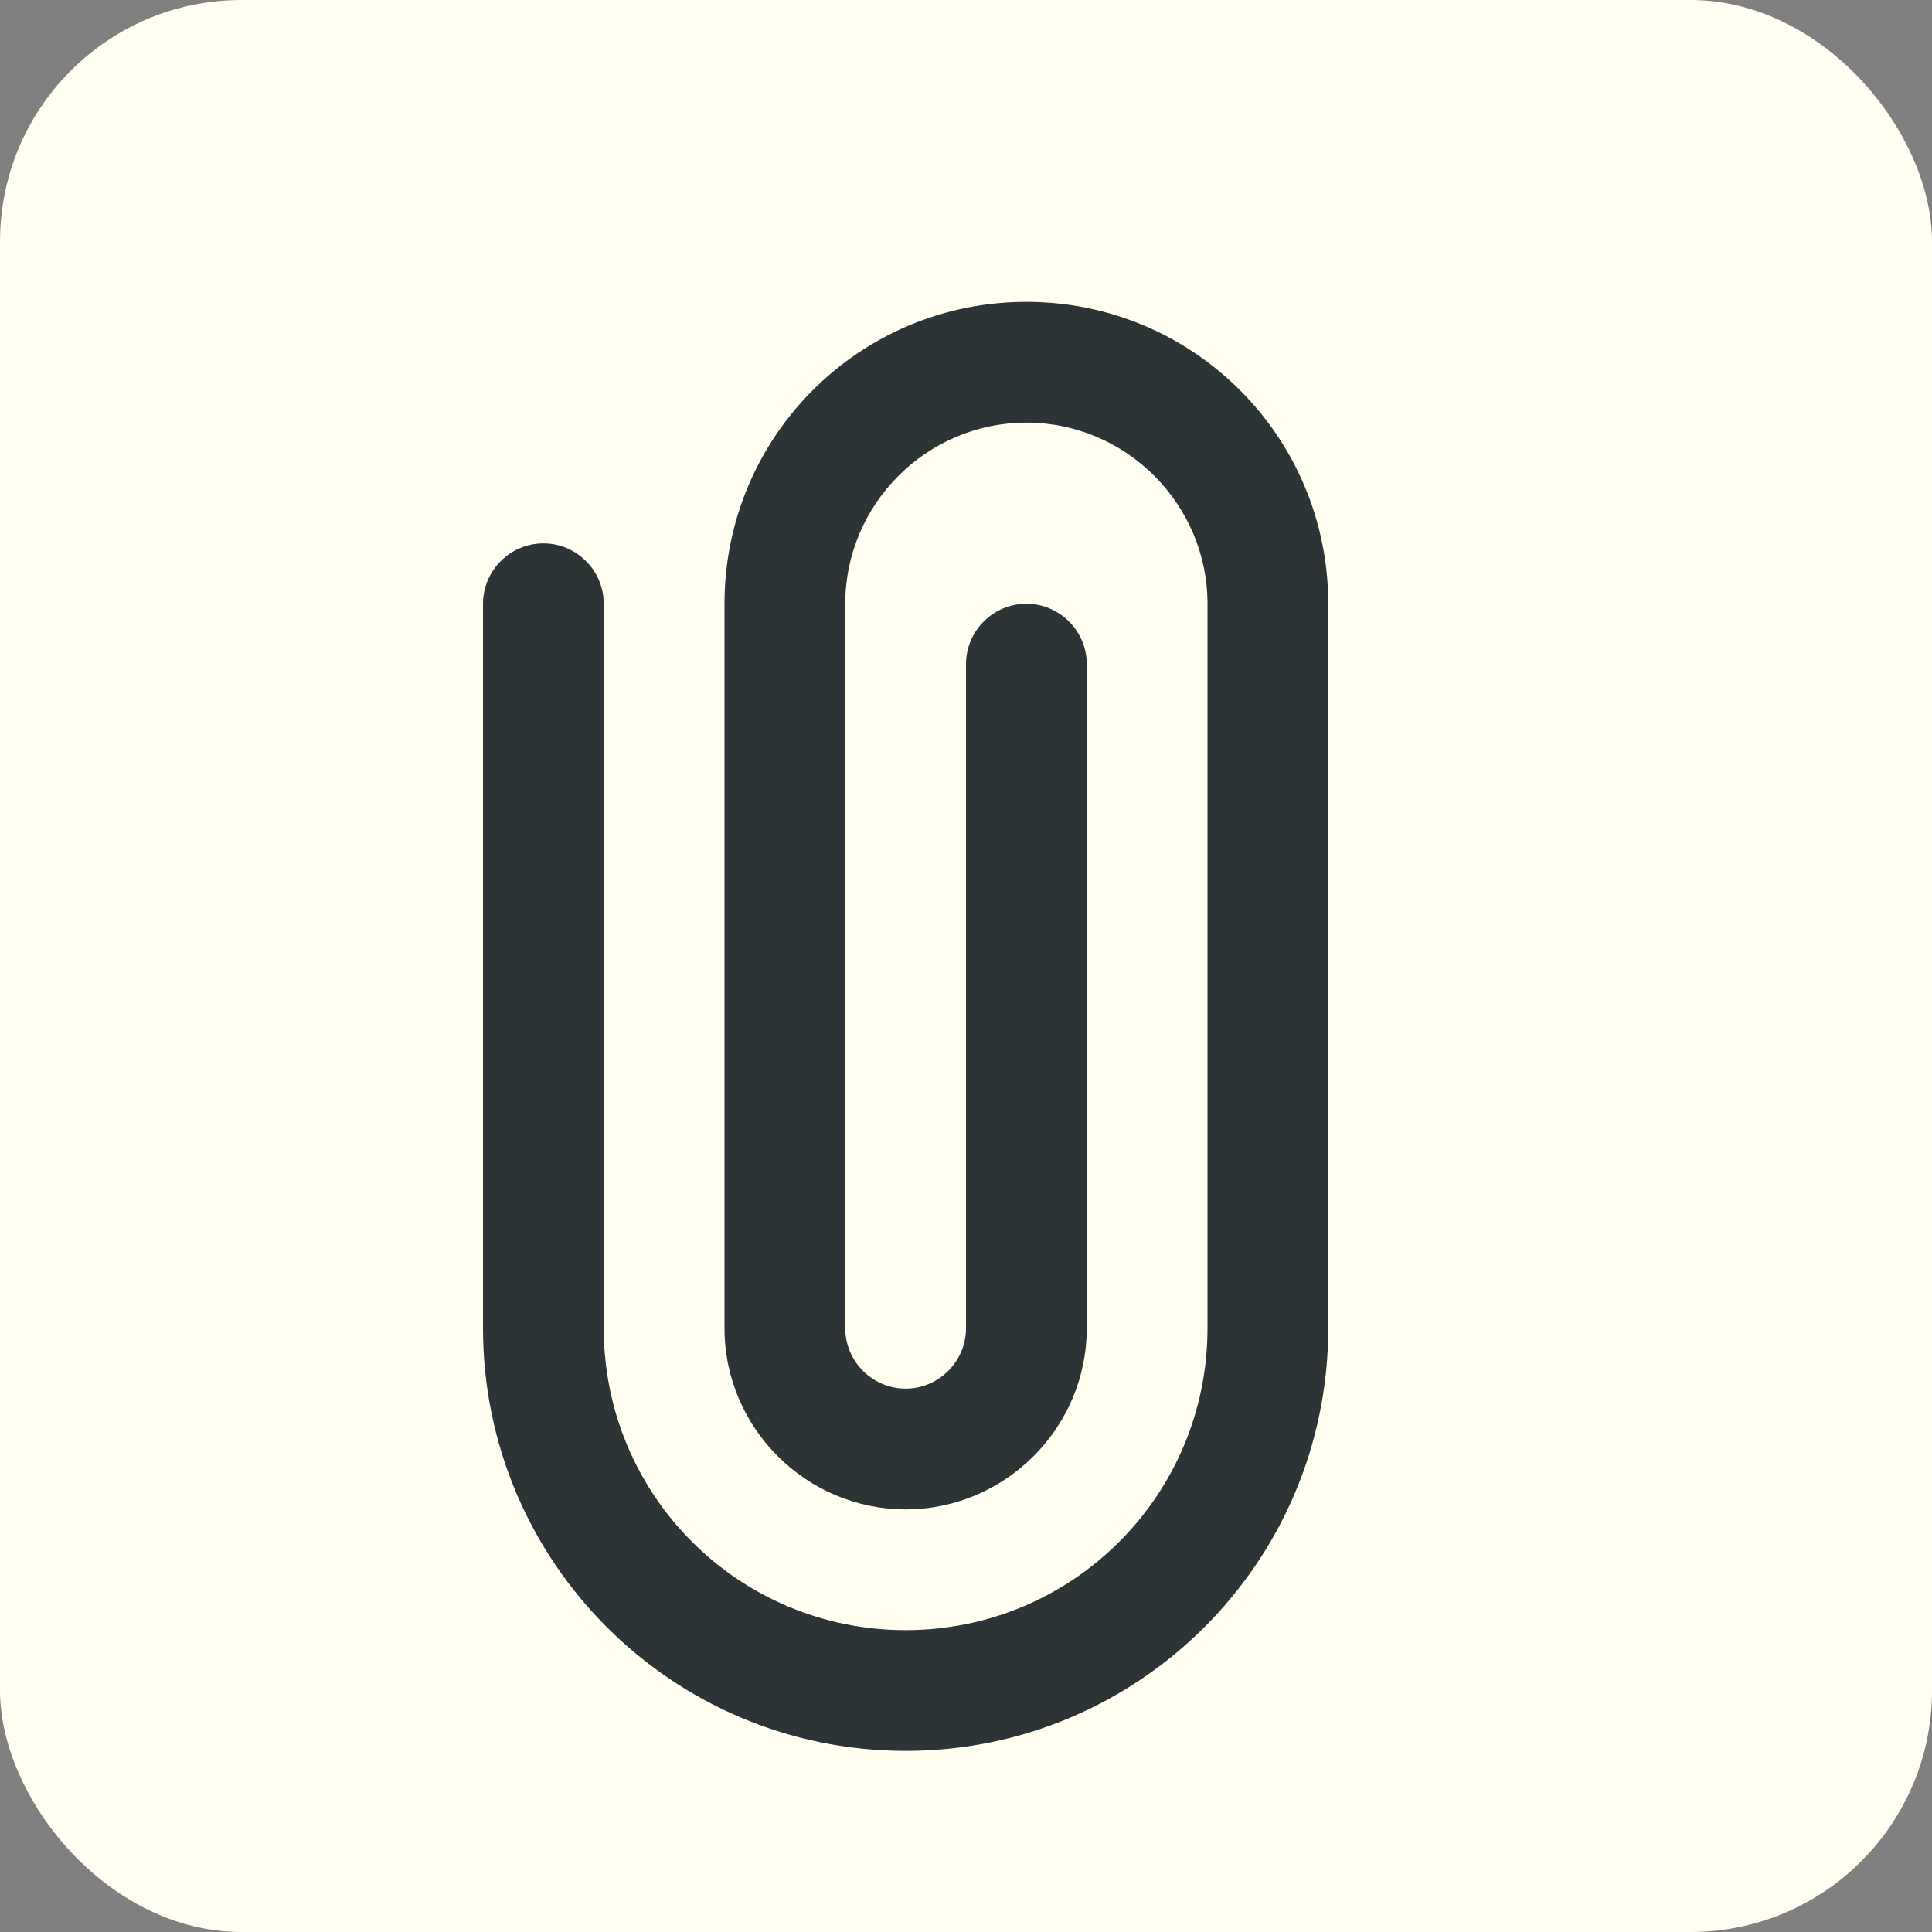 <svg xmlns="http://www.w3.org/2000/svg" viewBox="0 0 192 192">
  <rect x="0" y="0" width="192" height="192" fill="#808080" stroke="none"/>
  <rect width="192" height="192" rx="24" fill="#FFFEF0"/>
  <path d="M132 60c0-16.6-13.4-30-30-30s-30 13.4-30 30v72c0 9.9 8.1 18 18 18s18-8.1 18-18V66c0-3.3-2.7-6-6-6s-6 2.7-6 6v66c0 3.3-2.7 6-6 6s-6-2.7-6-6V60c0-9.9 8.1-18 18-18s18 8.1 18 18v72c0 16.6-13.4 30-30 30s-30-13.4-30-30V60c0-3.3-2.7-6-6-6s-6 2.7-6 6v72c0 23.2 18.8 42 42 42s42-18.8 42-42V60z" fill="#2D3436"/>
</svg>
